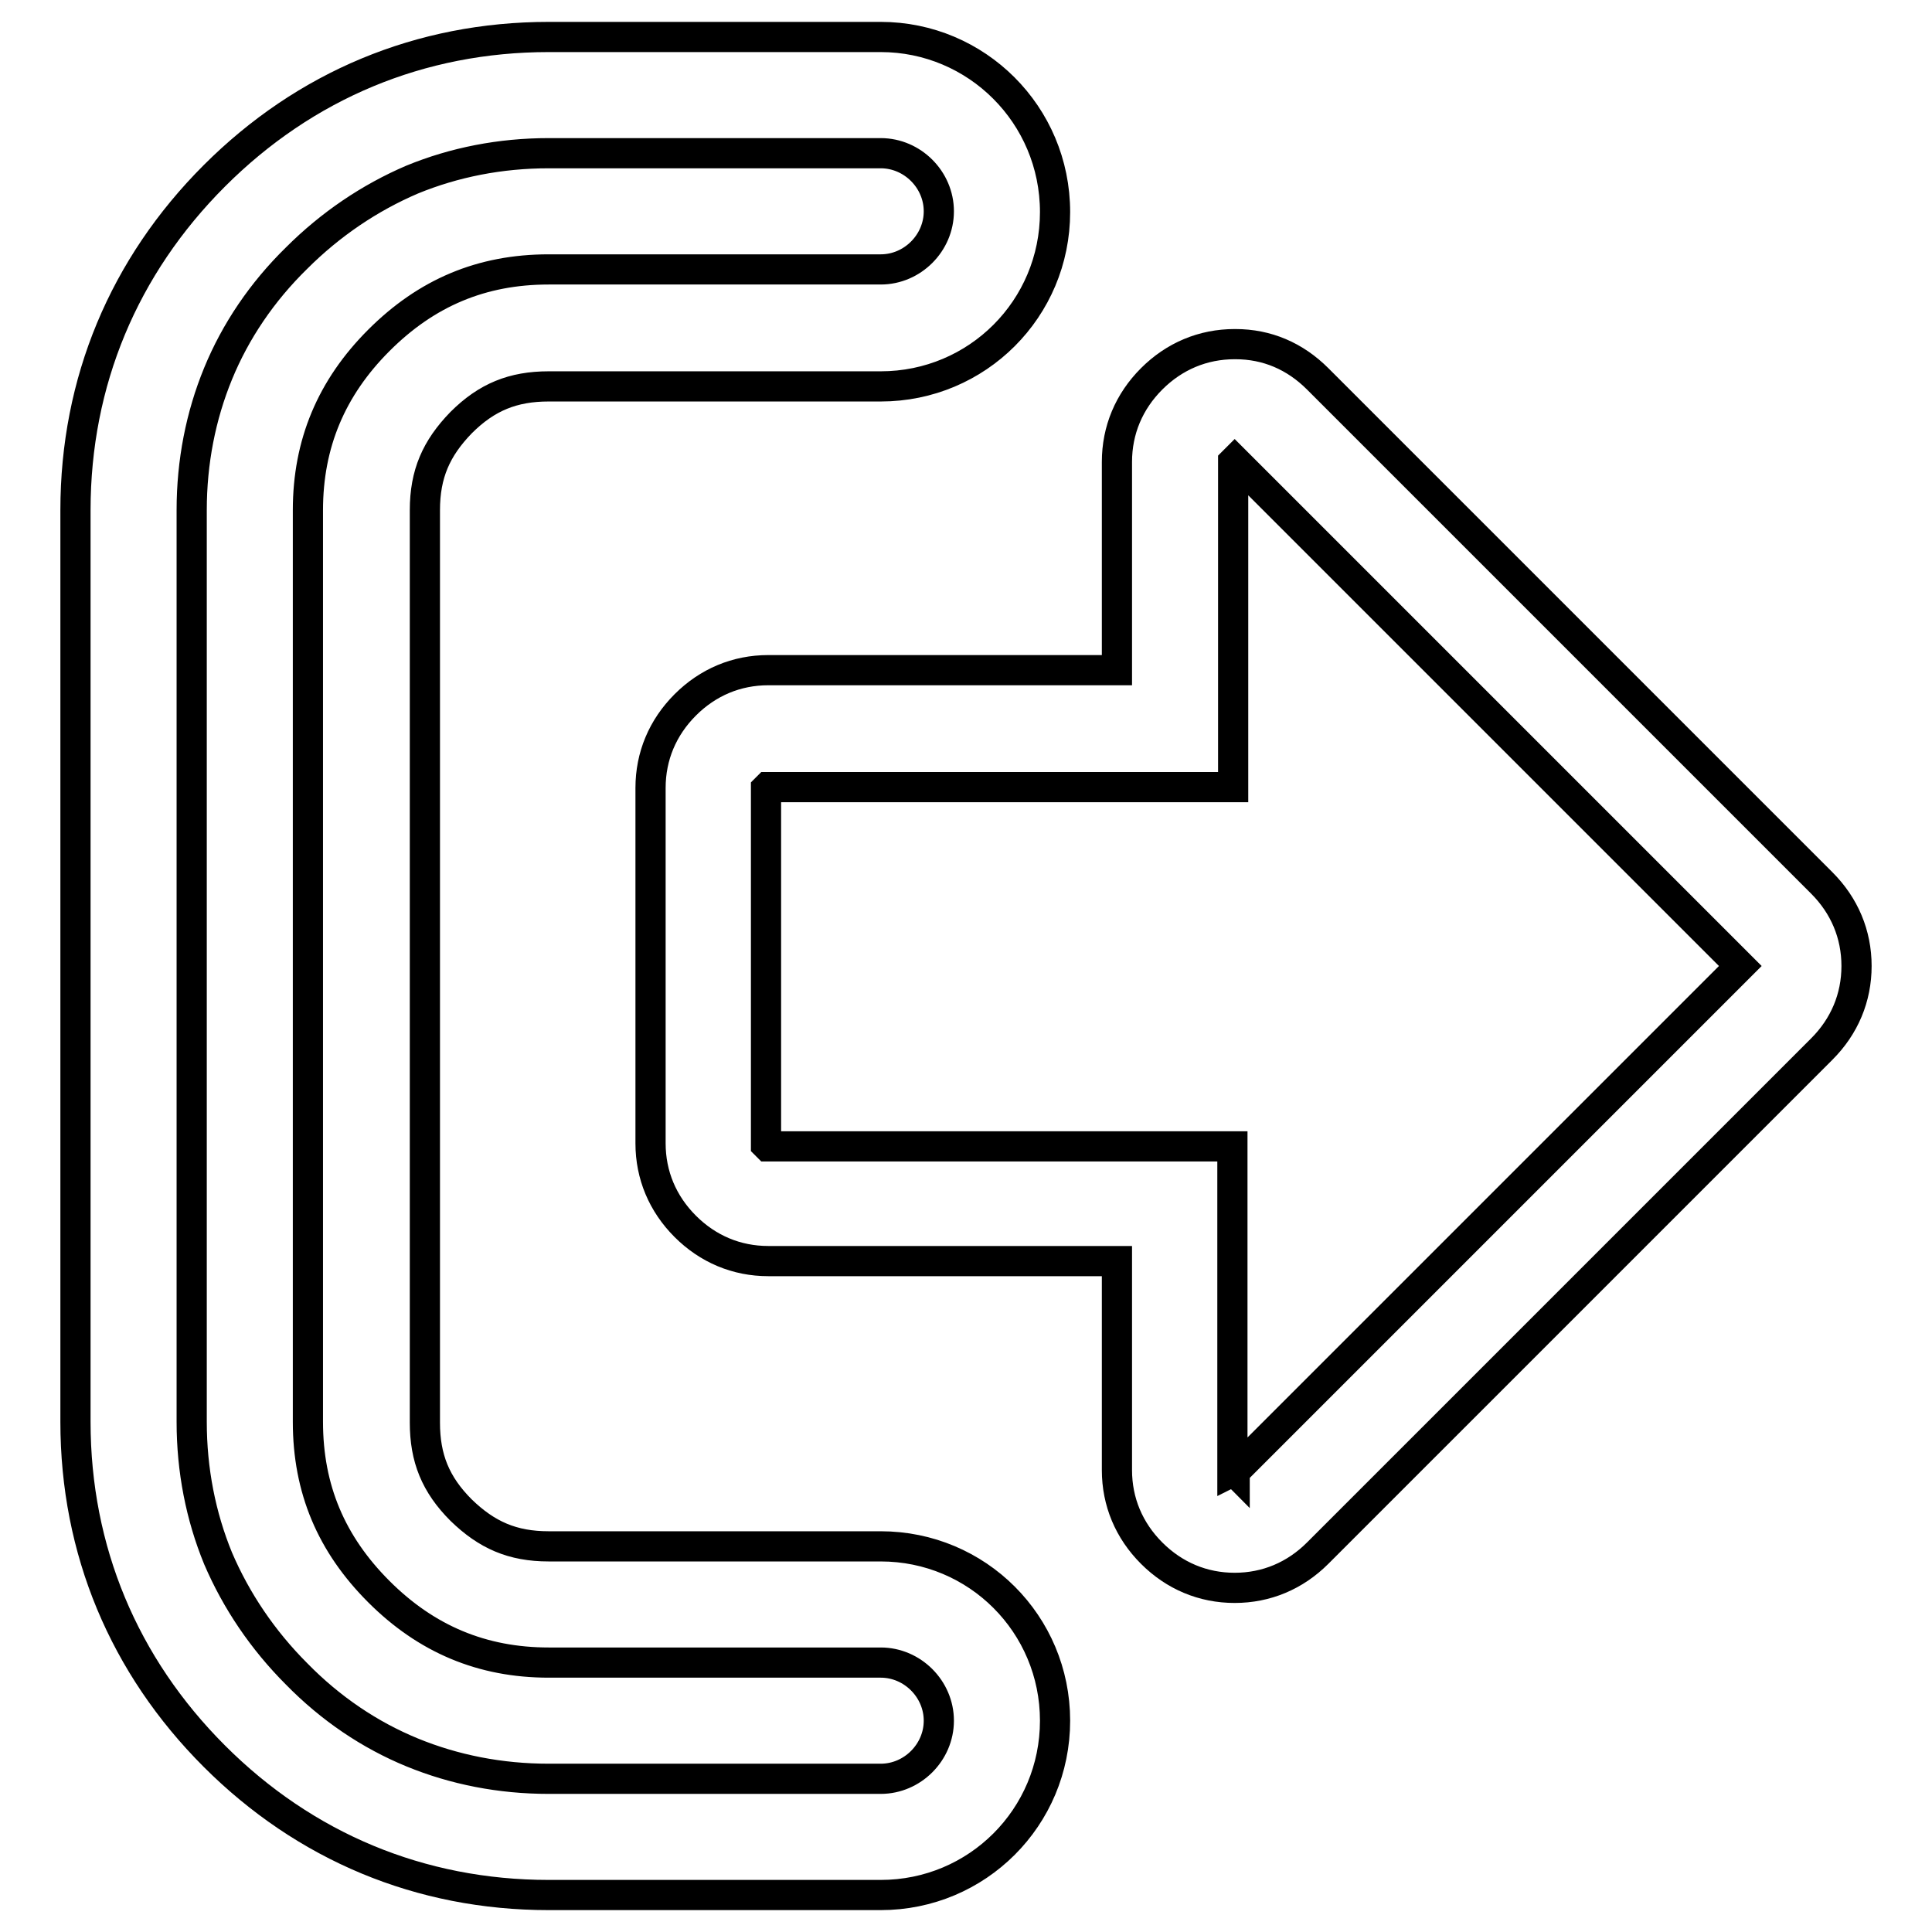 <?xml version="1.0" encoding="utf-8"?>
<!-- Svg Vector Icons : http://www.onlinewebfonts.com/icon -->
<!DOCTYPE svg PUBLIC "-//W3C//DTD SVG 1.1//EN" "http://www.w3.org/Graphics/SVG/1.1/DTD/svg11.dtd">
<svg version="1.1" xmlns="http://www.w3.org/2000/svg" xmlns:xlink="http://www.w3.org/1999/xlink" x="0px" y="0px" viewBox="0 0 256 256" enable-background="new 0 0 256 256" xml:space="preserve">
<g> <path stroke-width="4" fill-opacity="0" stroke="#000000"  d="M116.7,20.3c4.2,0,7.7,3.5,7.7,7.7c0,4.2-3.5,7.7-7.7,7.7h-44c-8.9,0-16.2,3.1-22.5,9.4 c-6.3,6.3-9.4,13.7-9.4,22.5v120.8c0,8.9,3.1,16.2,9.4,22.5c6.3,6.3,13.7,9.4,22.5,9.4h44c4.2,0,7.7,3.5,7.7,7.7 c0,4.2-3.5,7.7-7.7,7.7h-44c-6.4,0-12.5-1.2-18.1-3.5c-5.6-2.3-10.8-5.8-15.3-10.4c-4.5-4.5-8-9.7-10.4-15.3 c-2.3-5.6-3.5-11.7-3.5-18.1V67.6c0-6.4,1.2-12.5,3.5-18.1c2.3-5.6,5.8-10.8,10.4-15.3c4.5-4.5,9.7-8,15.3-10.4 c5.6-2.3,11.7-3.5,18.1-3.5H116.7 M116.7,4.9h-44c-17,0-32.3,6.4-44.3,18.4S10,50.6,10,67.6v120.8c0,17,6.4,32.3,18.4,44.3 s27.3,18.4,44.3,18.4h44c12.8,0,23.1-10.3,23.1-23.1c0-12.8-10.3-23.1-23.1-23.1h-44c-4.8,0-8.2-1.5-11.6-4.8 c-3.4-3.4-4.8-6.9-4.8-11.6V67.6c0-4.8,1.5-8.2,4.8-11.6c3.4-3.4,6.9-4.8,11.6-4.8h44c12.8,0,23.1-10.3,23.1-23.1 C139.8,15.2,129.4,4.9,116.7,4.9L116.7,4.9z M163.6,210.4c-4.2,0-8-1.6-11-4.6c-3-3-4.6-6.8-4.6-11v-27.7h-46.2 c-4.2,0-8-1.6-11-4.6c-3-3-4.6-6.8-4.6-11v-47.1c0-4.2,1.6-8,4.6-11c3-3,6.8-4.6,11-4.6h46.2V61.2c0-4.2,1.6-8,4.6-11 c3-3,6.8-4.6,11-4.6c0,0,0.1,0,0.1,0c4.2,0,7.9,1.6,10.9,4.6l66.8,66.8c3,3,4.6,6.8,4.6,11c0,4.2-1.6,8-4.6,11l-66.8,66.8 C171.6,208.8,167.8,210.4,163.6,210.4z M163.6,195C163.6,195,163.6,195,163.6,195c0,0,0.1,0,0.1-0.1l66.8-66.8c0,0,0.1-0.1,0.1-0.1 c0,0,0,0,0,0c0,0,0,0,0,0c0,0,0,0-0.1-0.1l-66.8-66.8c0,0-0.1-0.1-0.1-0.1c0,0,0,0,0,0c0,0,0,0-0.1,0.1c0,0-0.1,0.1-0.1,0.1 c0,0,0,0,0,0v43.1h-61.7c0,0,0,0-0.1,0.1c0,0-0.1,0.1-0.1,0.1c0,0,0,0,0,0v47.2c0,0,0,0,0.1,0.1c0,0,0.1,0.1,0.1,0.1c0,0,0,0,0,0 h61.6v43.1c0,0,0,0,0,0C163.5,194.9,163.5,194.9,163.6,195C163.6,194.9,163.6,195,163.6,195z"/></g>
</svg>